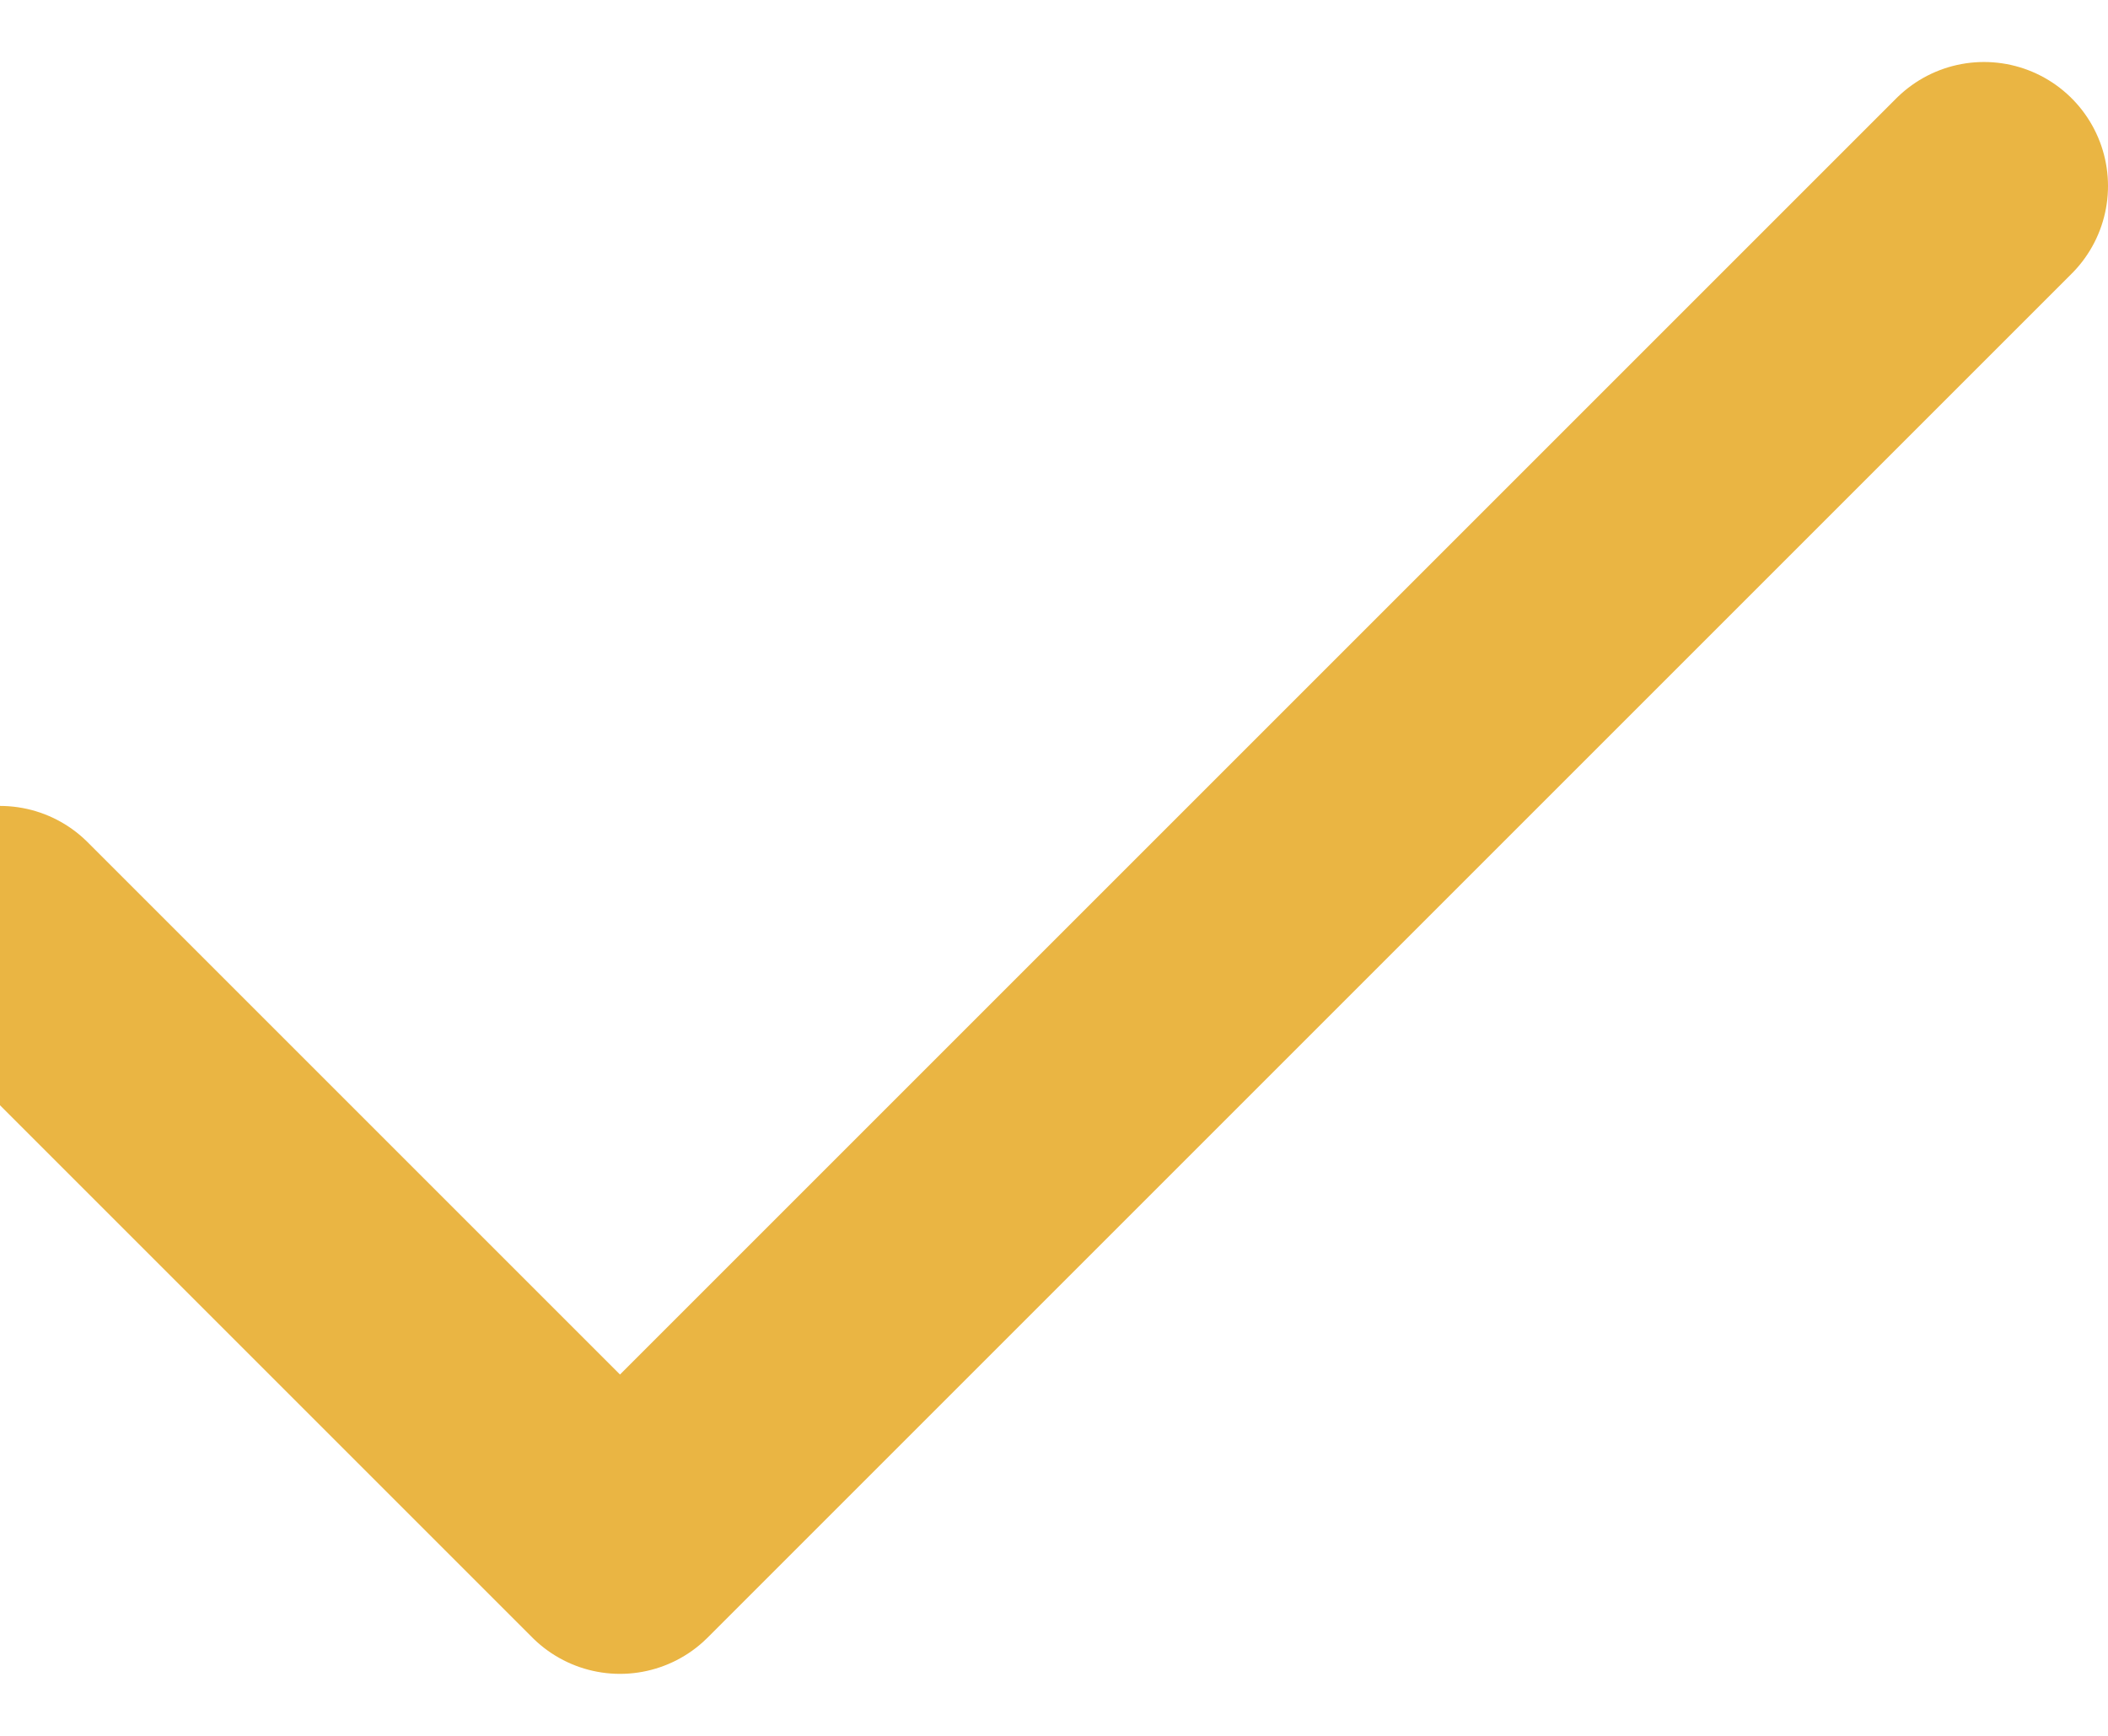 <svg width="17" height="14" viewBox="0 0 17 14" fill="none" xmlns="http://www.w3.org/2000/svg">
<path d="M16 1.5L5 12.5L0 7.5" stroke="#EAB543" stroke-width="2" stroke-linecap="round" stroke-linejoin="round"/>
</svg>
